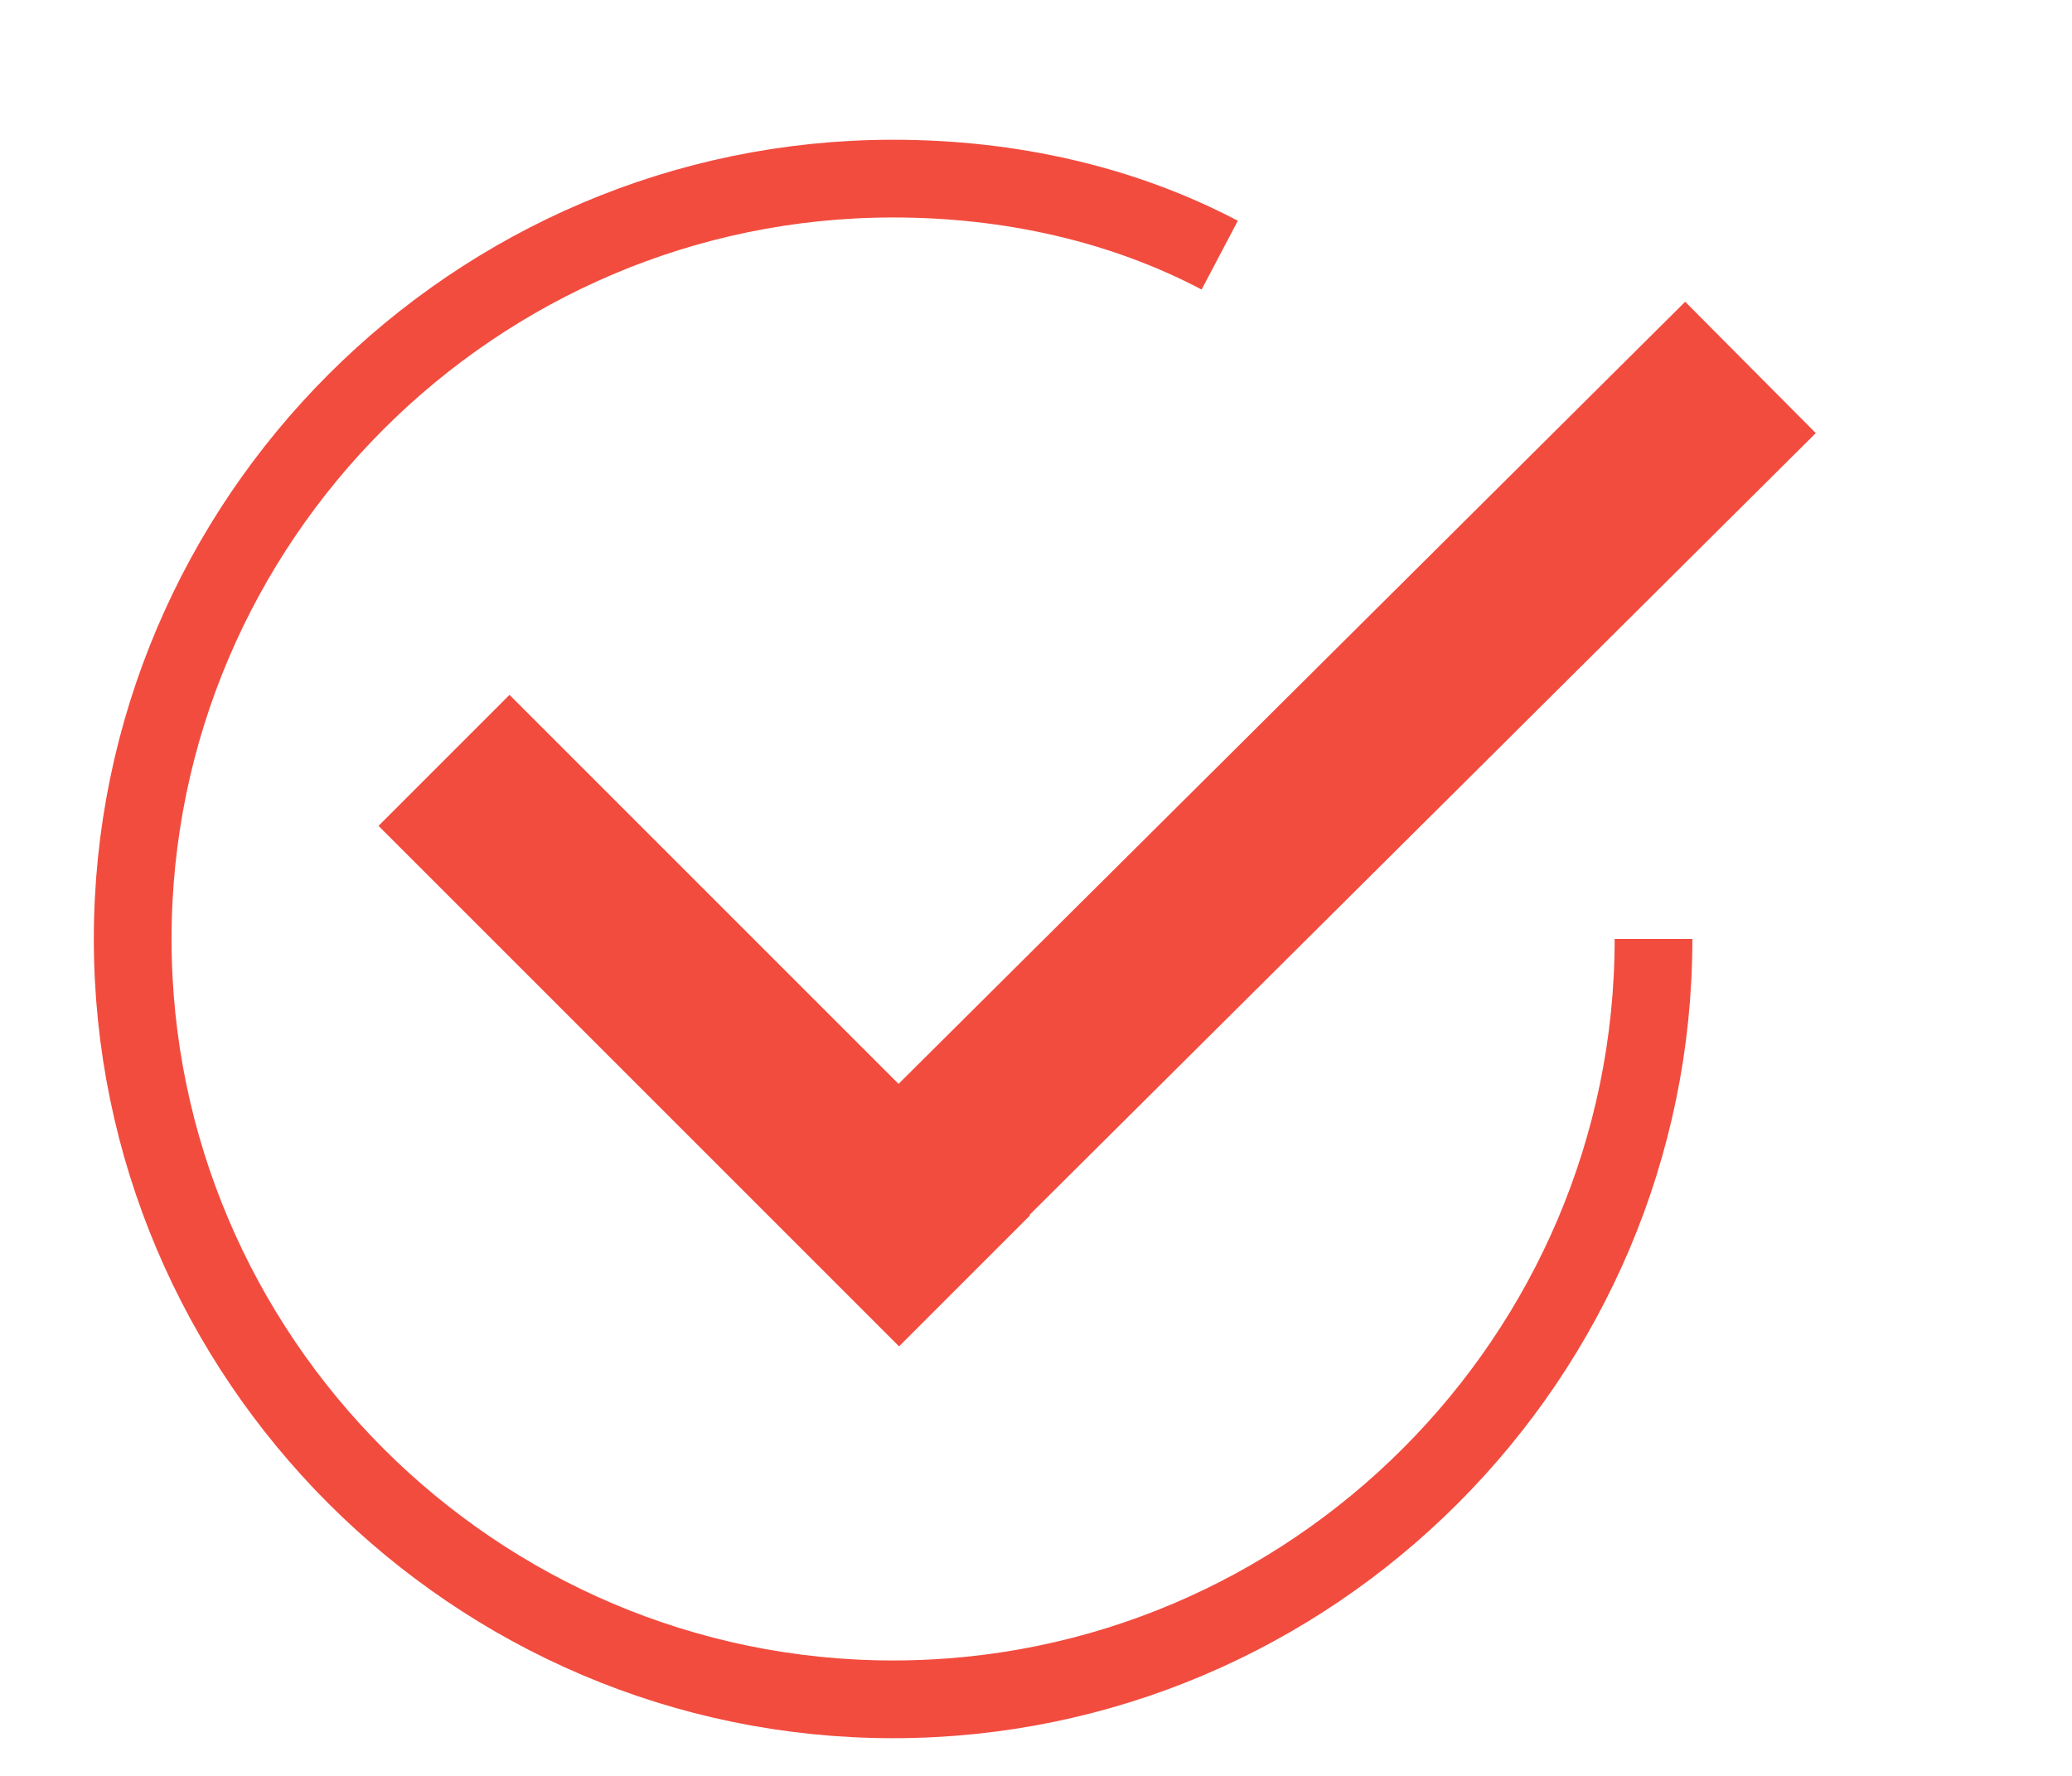 <?xml version="1.0" encoding="UTF-8"?> <!-- Generator: Adobe Illustrator 25.4.1, SVG Export Plug-In . SVG Version: 6.00 Build 0) --> <svg xmlns="http://www.w3.org/2000/svg" xmlns:xlink="http://www.w3.org/1999/xlink" id="Слой_1" x="0px" y="0px" viewBox="0 0 40.6 34.8" style="enable-background:new 0 0 40.6 34.8;" xml:space="preserve"> <style type="text/css"> .st0{fill:none;stroke:#F24C3F;stroke-width:1.523;stroke-miterlimit:10;} .st1{fill-rule:evenodd;clip-rule:evenodd;fill:#F24C3F;} .st2{fill:none;stroke:#F24C3F;stroke-width:3.63;stroke-miterlimit:10;} </style> <g> <path id="XMLID_00000054246045973874105440000017829420232594481287_" class="st0" d="M32.4,18.4L32.4,18.4 c0,8.2-6.7,14.9-14.9,14.9l0,0c-8.2,0-14.9-6.7-14.9-14.9l0,0c0-8.2,6.7-14.9,14.9-14.9l0,0c2.3,0,4.5,0.5,6.4,1.5"></path> <g id="XMLID_810_"> <g> <path id="XMLID_00000009585030712575747950000005772817411310476945_" class="st1" d="M3.6-30.7c-0.4-0.2-2.3-1.1-2.7-1.3 c-0.4-0.1-0.6-0.2-0.9,0.2c-0.3,0.4-1,1.3-1.2,1.5C-1.5-30-1.7-30-2.1-30.2c-0.4-0.2-1.7-0.6-3.2-1.9c-1.2-1-2-2.3-2.2-2.7 c-0.2-0.4,0-0.6,0.2-0.8c0.2-0.2,0.4-0.5,0.6-0.7c0.1-0.1,0.1-0.1,0.1-0.2c0.1-0.1,0.2-0.3,0.2-0.5c0.1-0.3,0.1-0.5,0-0.7 c-0.1-0.2-0.9-2.1-1.2-2.9c-0.3-0.8-0.7-0.6-0.9-0.6c-0.2,0-0.5,0-0.8,0c-0.3,0-0.7,0.1-1.1,0.5c-0.4,0.4-1.4,1.3-1.4,3.3 c0,0.5,0.1,0.9,0.2,1.3c0.4,1.4,1.3,2.5,1.4,2.7c0.2,0.3,2.7,4.3,6.7,5.9c4,1.6,4,1,4.7,1c0.7-0.1,2.3-0.9,2.6-1.9 c0.3-0.9,0.3-1.7,0.2-1.9C4.2-30.4,4-30.5,3.6-30.7z"></path> </g> </g> <line class="st2" x1="8.7" y1="14.9" x2="18.9" y2="25.1"></line> <line class="st2" x1="16.6" y1="24.8" x2="34.3" y2="7.2"></line> </g> </svg> 